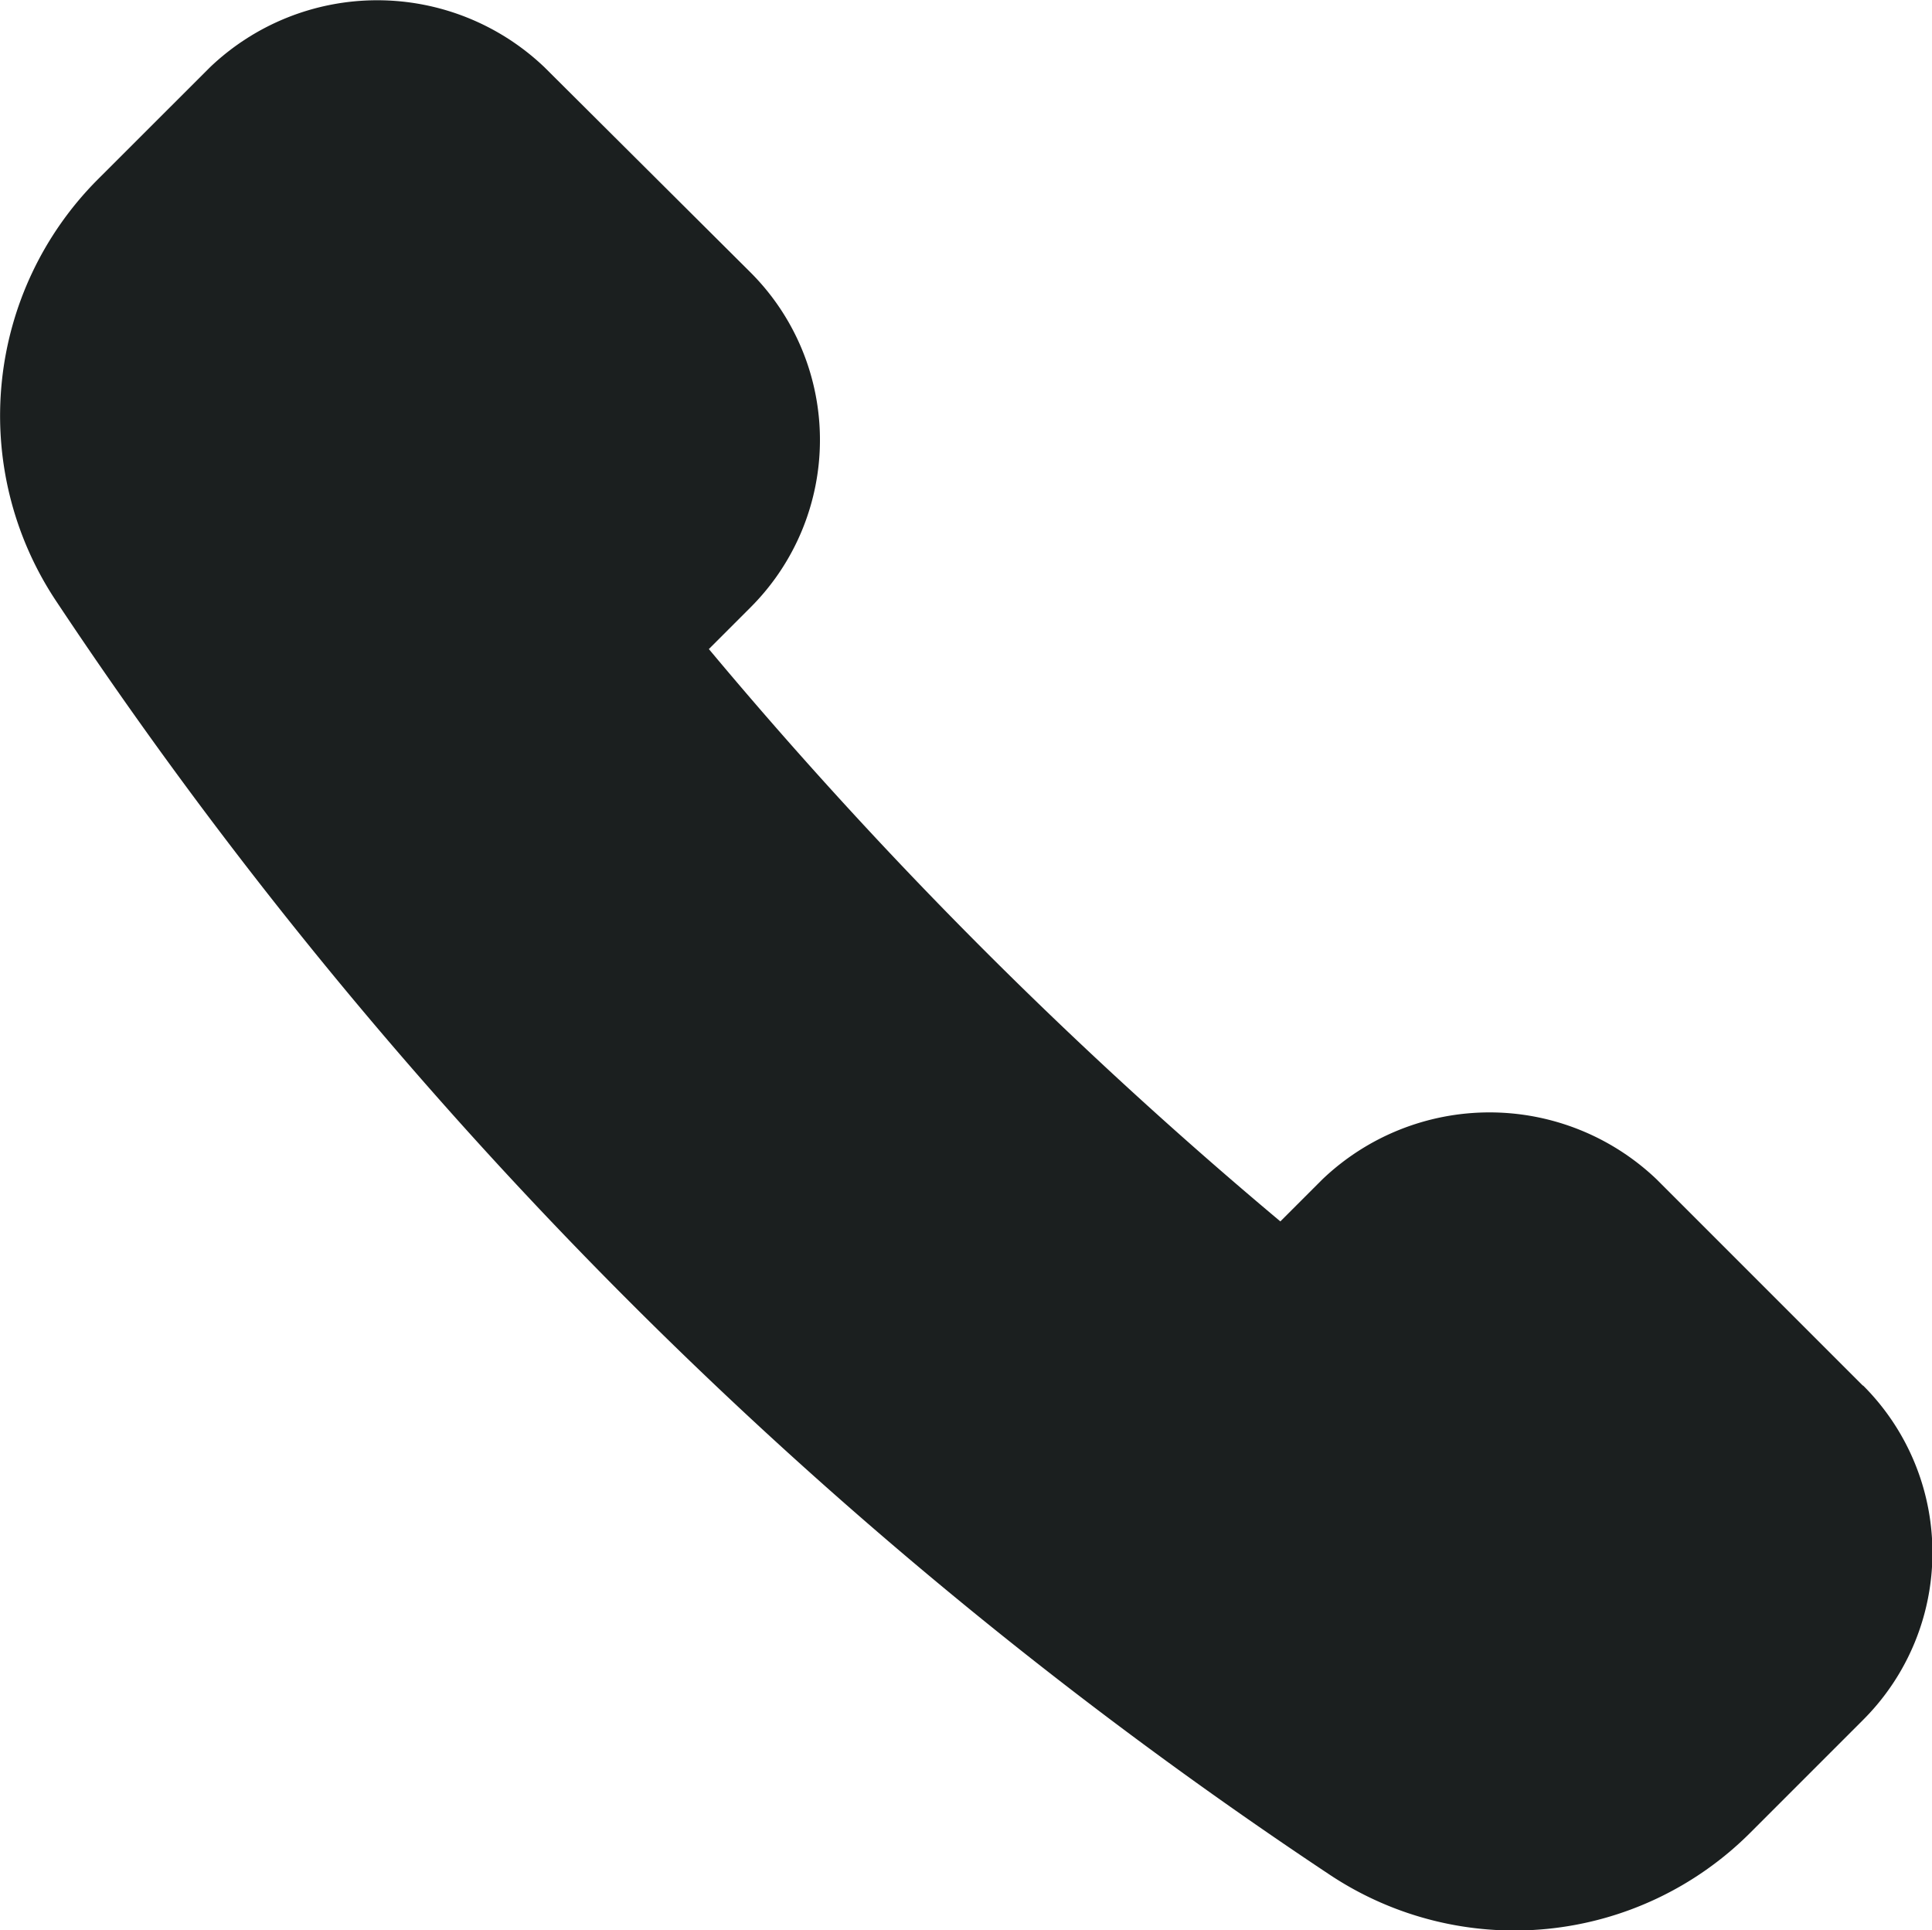 <svg id="SAV" xmlns="http://www.w3.org/2000/svg" xmlns:xlink="http://www.w3.org/1999/xlink" width="22.995" height="22.971" viewBox="0 0 22.995 22.971">
  <defs>
    <clipPath id="clip-path">
      <rect id="Rectangle_21" data-name="Rectangle 21" width="22.995" height="22.971" transform="translate(0 0)" fill="none"/>
    </clipPath>
  </defs>
  <g id="Groupe_58" data-name="Groupe 58" transform="translate(0 0)" clip-path="url(#clip-path)">
    <path id="Tracé_30" data-name="Tracé 30" d="M22.171,16.488l-2.453-2.453a2.881,2.881,0,0,0-3.979,0l-.5.5A54.3,54.3,0,0,1,8.437,7.724l.5-.5a2.817,2.817,0,0,0,0-3.978L6.48.8A2.883,2.883,0,0,0,2.5.8L1.157,2.142a3.981,3.981,0,0,0-.5,4.994A54.187,54.187,0,0,0,15.83,22.312a3.97,3.97,0,0,0,5-.5l1.346-1.346a2.811,2.811,0,0,0,0-3.977" fill="#1b1f1f"/>
  </g>
</svg>
